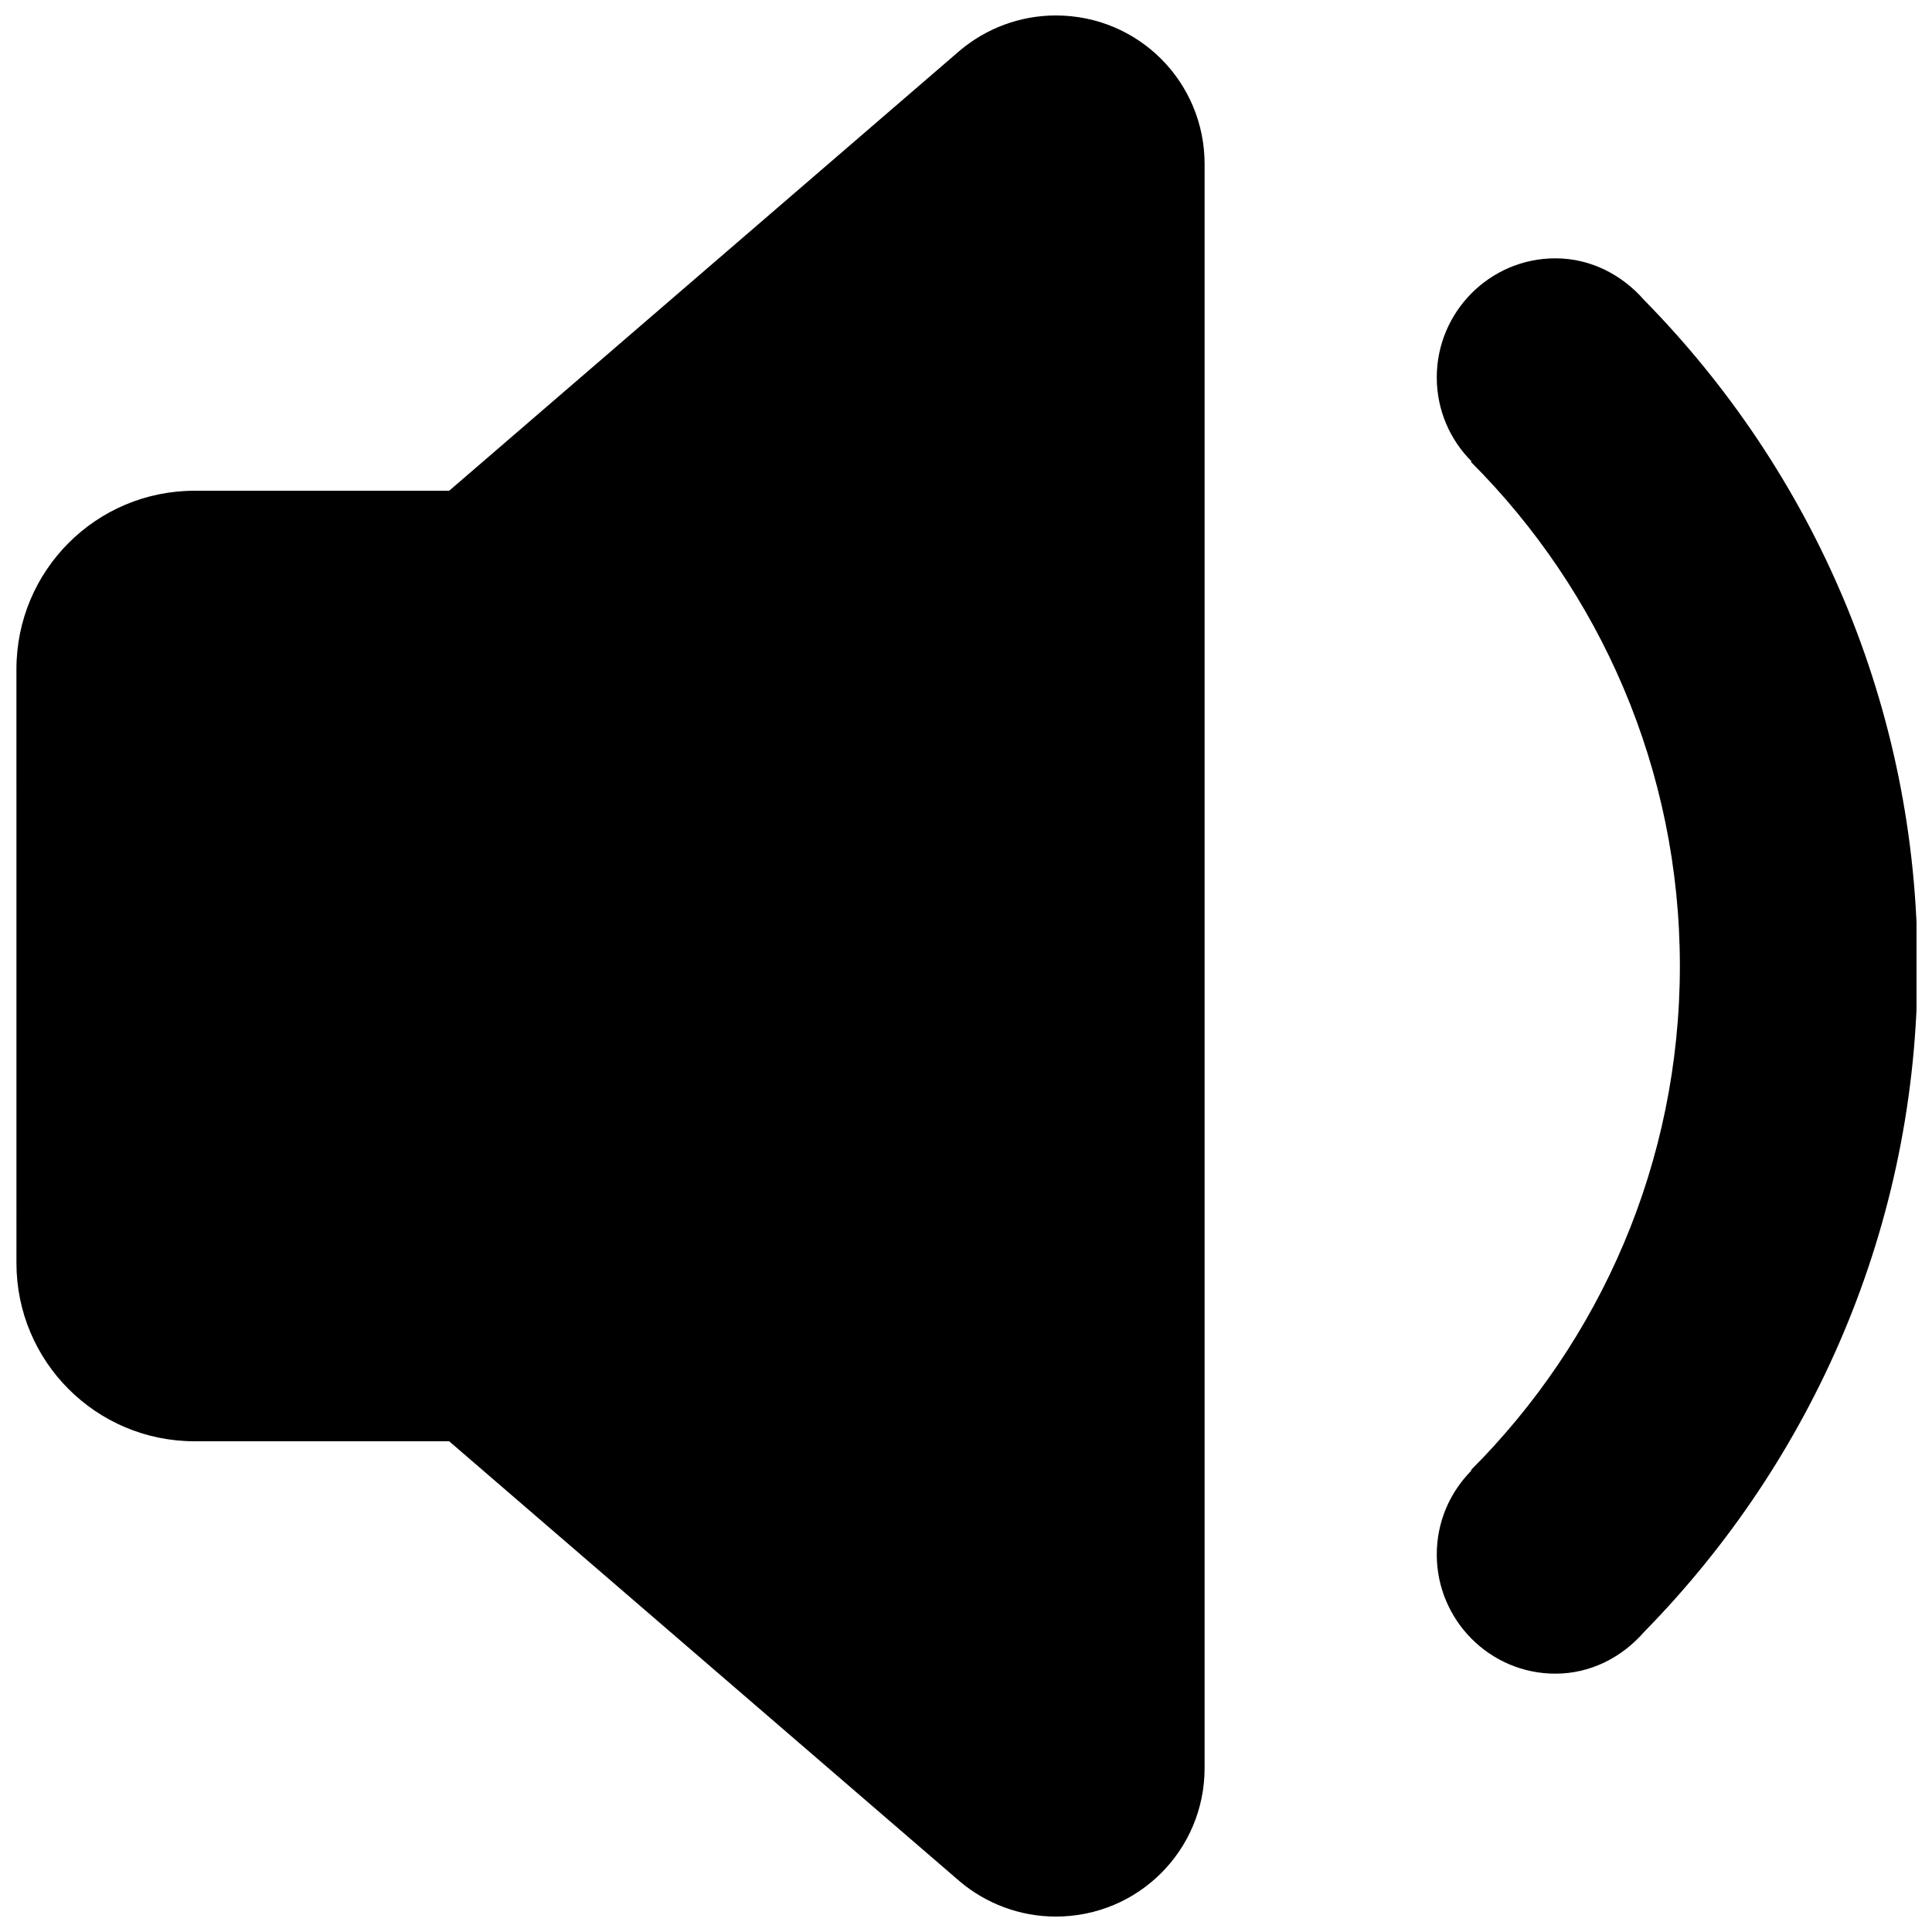 <?xml version="1.0" encoding="UTF-8"?>
<!-- Uploaded to: ICON Repo, www.svgrepo.com, Generator: ICON Repo Mixer Tools -->
<svg width="800px" height="800px" version="1.1" viewBox="144 144 512 512" xmlns="http://www.w3.org/2000/svg">
 <defs>
  <clipPath id="a">
   <path d="m148.09 148.09h503.81v503.81h-503.81z"/>
  </clipPath>
 </defs>
 <g clip-path="url(#a)">
  <path d="m463.23 187.52v425.03c0 21.789-17.57 39.359-39.422 39.359-9.574 0-18.453-3.461-25.316-9.195l-135.46-116.76h-67.445c-26.137 0-47.23-21.16-47.23-47.23l-0.004-157.38c0-26.133 21.098-47.293 47.234-47.293h67.449l135.46-116.76c6.863-5.731 15.742-9.195 25.316-9.195 21.852 0 39.422 17.57 39.422 39.422zm188.93 212.48c0-68.77-27.773-131.05-72.484-176.52-5.797-6.613-14.047-11.02-23.492-11.02-17.383 0-31.426 14.234-31.426 31.551 0 8.691 3.527 16.562 9.195 22.23l-0.125 0.188c34.195 34.195 55.355 81.492 55.355 133.57 0 52.145-21.16 99.375-55.355 133.57l0.125 0.125c-5.668 5.731-9.195 13.539-9.195 22.293 0 17.32 14.043 31.551 31.426 31.551 9.383 0 17.633-4.344 23.426-10.957 44.715-45.535 72.551-107.82 72.551-176.59z"/>
 </g>
</svg>